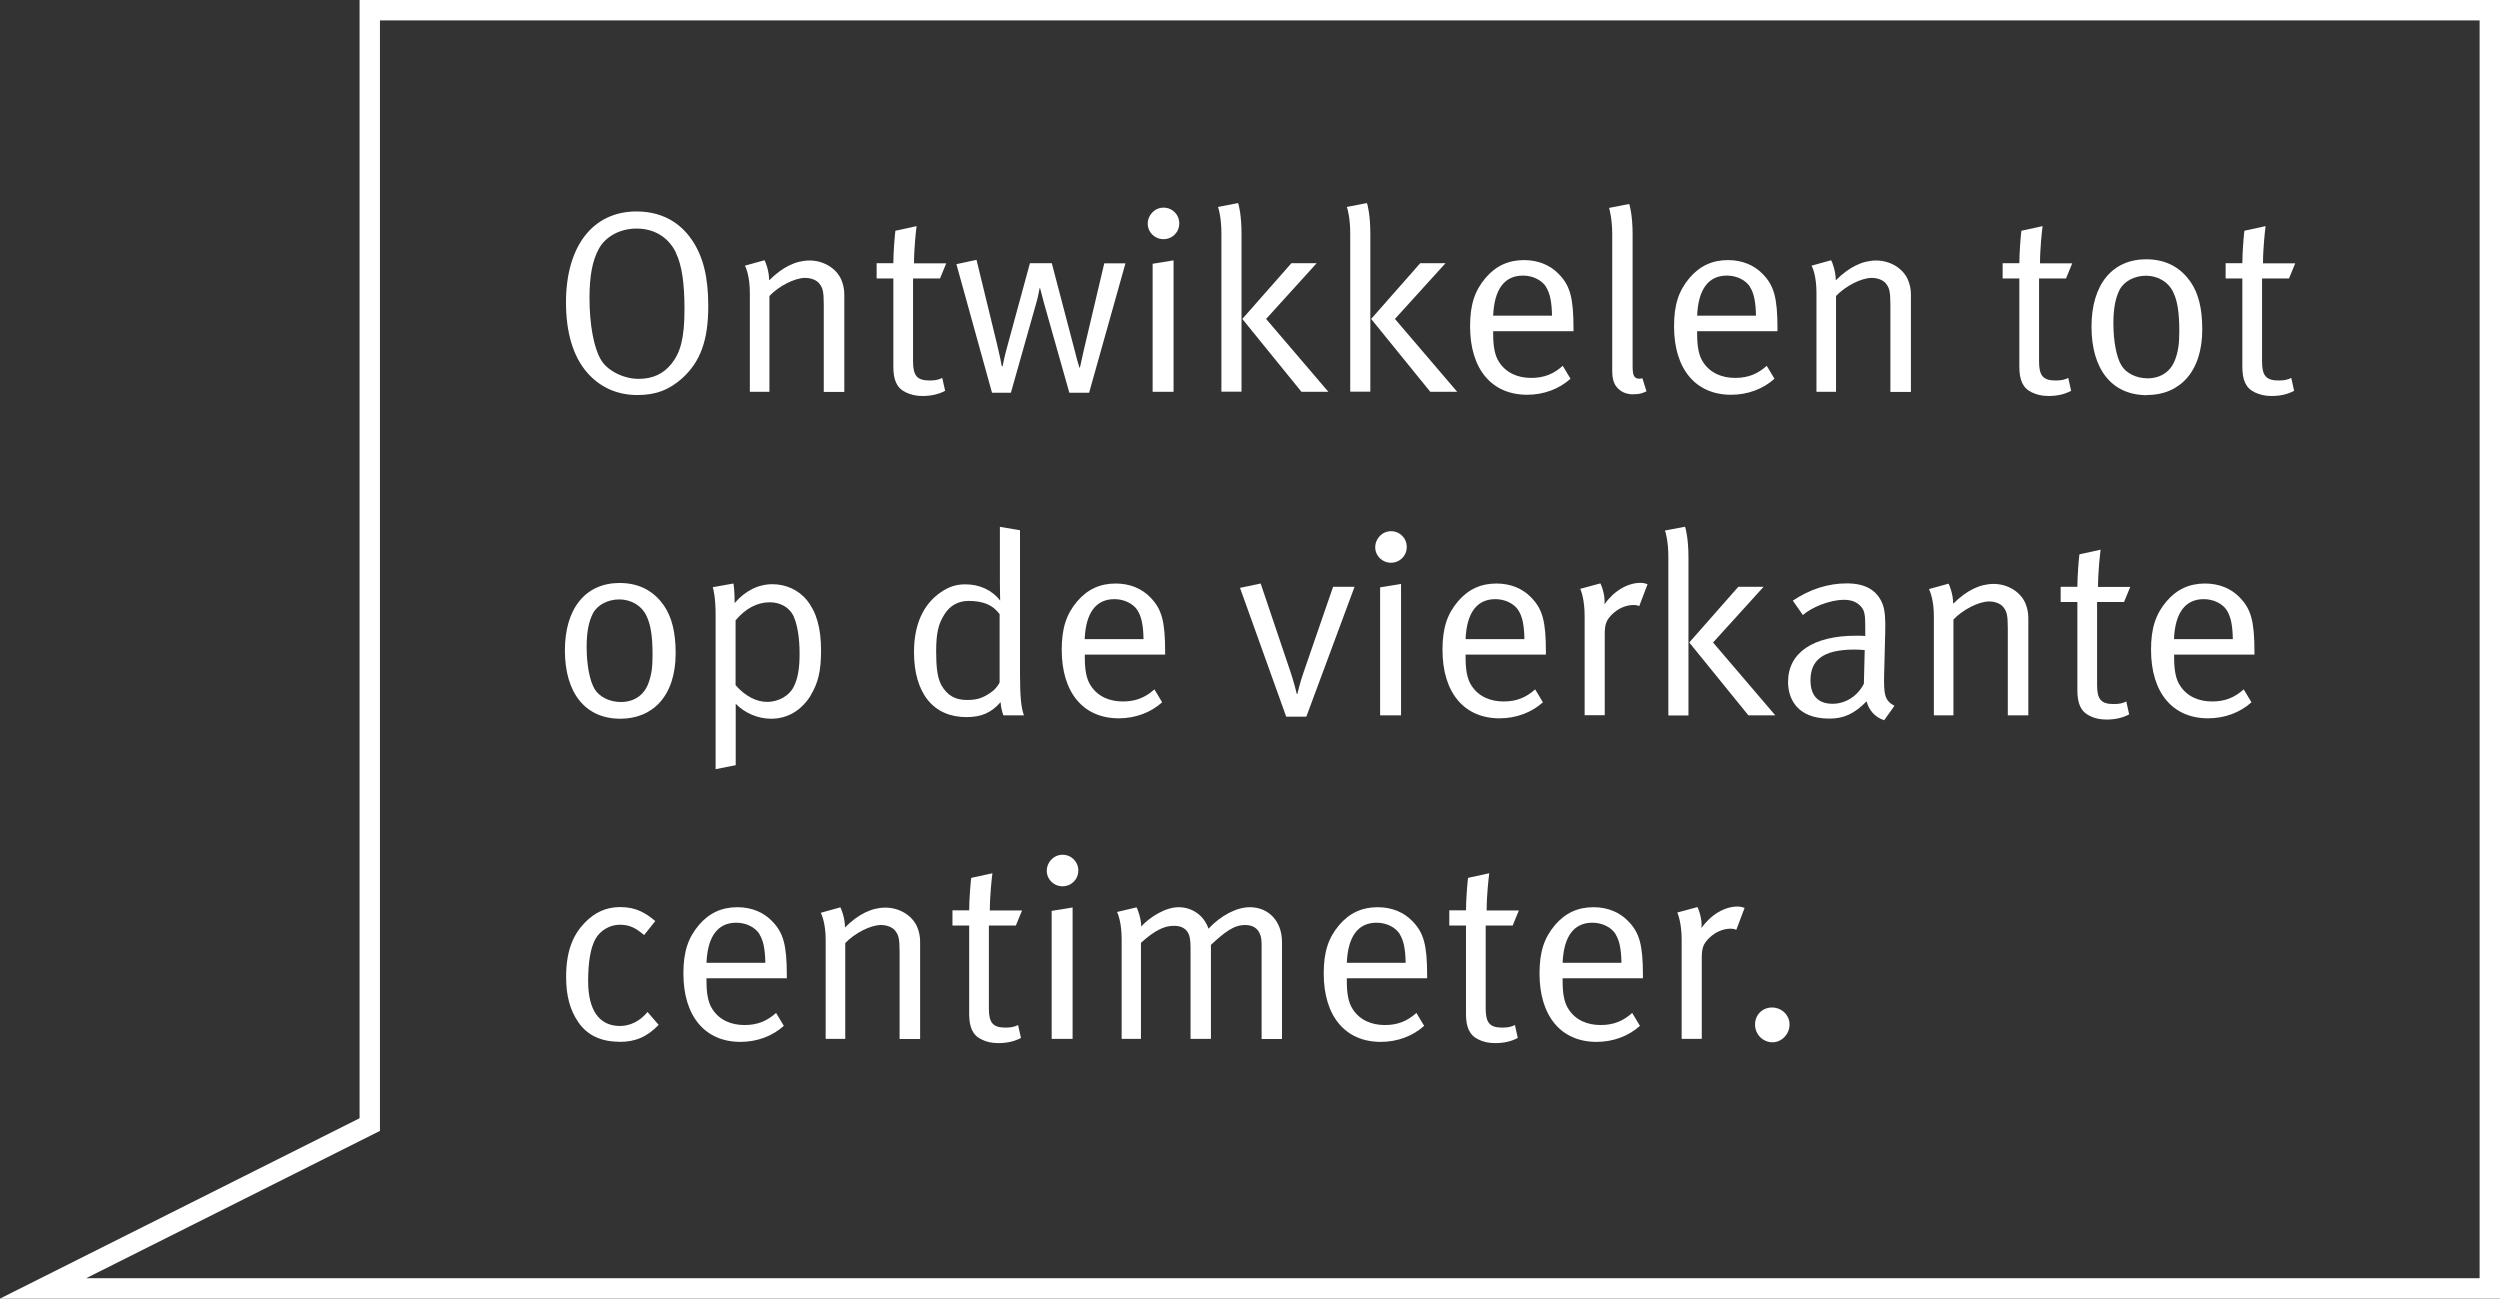 <svg xmlns="http://www.w3.org/2000/svg" id="Layer_1" viewBox="5.83 4.72 183.97 95.56"><rect x="5.83" y="4.72" width="183.97" height="95.56" fill="#333333" stroke="none"/><defs><style>.cls-1{fill:#fff;stroke-width:0px;}</style></defs><path class="cls-1" d="M56.05,32.54c-.97.87-1.96,1.25-3.31,1.25-1.6,0-2.83-.65-3.7-1.65-1.03-1.18-1.56-2.94-1.56-5.17,0-4.14,1.98-6.69,5.19-6.69,2.26,0,3.48,1.2,4.1,2.13.82,1.22,1.18,2.74,1.18,4.83,0,2.51-.57,4.08-1.9,5.3ZM55.58,23.33c-.46-.97-1.41-1.79-2.91-1.79-1.22,0-2.3.59-2.79,1.52-.46.86-.67,1.98-.67,3.59,0,1.96.32,3.67.84,4.54.49.84,1.71,1.41,2.77,1.41s1.84-.38,2.43-1.12c.65-.82.95-1.86.95-4.01,0-1.92-.19-3.23-.63-4.14Z"/><path class="cls-1" d="M66.45,33.55v-6.4c0-1.01-.08-1.25-.34-1.58-.21-.25-.61-.4-1.04-.4-.76,0-1.94.61-2.62,1.33v7.05h-1.44v-7.29c0-1.2-.29-1.86-.36-1.99l1.44-.4c.08.13.34.8.34,1.48.99-.99,1.98-1.46,2.98-1.46s1.94.55,2.32,1.39c.15.34.23.72.23,1.1v7.18h-1.5Z"/><path class="cls-1" d="M75,25.21h-1.98v6.1c0,1.04.28,1.41,1.22,1.41.42,0,.67-.06.93-.19l.21.95c-.47.25-1.01.38-1.67.38-.49,0-.87-.1-1.23-.27-.67-.32-.91-.93-.91-1.88v-6.5h-1.23v-1.12h1.23c0-.82.11-2.09.15-2.39l1.56-.34c-.04.3-.19,1.61-.19,2.74h2.37l-.46,1.12Z"/><path class="cls-1" d="M85.98,33.62h-1.46l-1.88-6.65c-.15-.55-.25-.97-.27-1.04h-.04c-.02.13-.13.7-.21.97l-1.9,6.72h-1.39l-2.62-9.46,1.48-.32,1.52,6.25c.19.78.32,1.44.34,1.58h.06c.02-.13.15-.76.32-1.37l1.69-6.21h1.61l1.65,6.29c.11.46.32,1.22.38,1.39h.04c.1-.44.19-.87.29-1.31l1.5-6.36h1.56l-2.68,9.54Z"/><path class="cls-1" d="M91.45,22.32c-.65,0-1.16-.51-1.16-1.14s.51-1.18,1.16-1.18,1.16.51,1.16,1.16-.51,1.16-1.16,1.16ZM90.65,33.55v-9.42l1.54-.25v9.67h-1.54Z"/><path class="cls-1" d="M95.71,33.55v-11.66c0-1.1-.19-1.8-.25-1.94l1.48-.29c.06.15.25.95.25,2.24v11.64h-1.48ZM101.6,33.55l-4.35-5.36,3.61-4.1h1.86l-3.72,4.1,4.58,5.36h-1.98Z"/><path class="cls-1" d="M105.19,33.55v-11.66c0-1.1-.19-1.8-.25-1.94l1.48-.29c.06.15.25.95.25,2.24v11.64h-1.48ZM111.08,33.55l-4.35-5.36,3.61-4.1h1.86l-3.72,4.1,4.58,5.36h-1.98Z"/><path class="cls-1" d="M115.71,29.07v.23c0,.89.11,1.58.44,2.07.53.82,1.41,1.16,2.36,1.16s1.65-.29,2.32-.89l.57.95c-.84.76-1.98,1.18-3.19,1.18-2.62,0-4.2-1.9-4.2-5.03,0-1.6.34-2.62,1.14-3.57.76-.89,1.69-1.31,2.83-1.31,1.03,0,1.92.36,2.56,1.03.82.84,1.08,1.73,1.08,3.99v.21h-5.91ZM119.61,25.84c-.32-.51-.99-.84-1.71-.84-1.35,0-2.11.99-2.19,2.95h4.33c-.02-1.03-.15-1.65-.44-2.11Z"/><path class="cls-1" d="M126.05,33.74c-.46,0-.84-.13-1.12-.4-.3-.27-.46-.66-.46-1.35v-10.03c0-1.1-.19-1.8-.23-1.94l1.48-.29c.06.15.25.95.25,2.24v9.67c0,.74.11.95.53.95.04,0,.11-.02.19-.04l.3.97c-.38.17-.55.21-.95.21Z"/><path class="cls-1" d="M130.72,29.07v.23c0,.89.11,1.58.44,2.07.53.82,1.41,1.16,2.36,1.16s1.65-.29,2.32-.89l.57.95c-.84.76-1.98,1.18-3.19,1.18-2.62,0-4.2-1.9-4.2-5.03,0-1.6.34-2.62,1.14-3.57.76-.89,1.69-1.31,2.83-1.31,1.03,0,1.92.36,2.56,1.03.82.84,1.08,1.73,1.08,3.99v.21h-5.91ZM134.62,25.84c-.32-.51-.99-.84-1.71-.84-1.35,0-2.11.99-2.19,2.95h4.33c-.02-1.03-.15-1.65-.44-2.11Z"/><path class="cls-1" d="M144.94,33.55v-6.4c0-1.01-.08-1.25-.34-1.58-.21-.25-.61-.4-1.04-.4-.76,0-1.94.61-2.62,1.33v7.05h-1.44v-7.29c0-1.2-.28-1.86-.36-1.99l1.44-.4c.08.13.34.8.34,1.48.99-.99,1.98-1.46,2.98-1.46s1.94.55,2.32,1.39c.15.34.23.72.23,1.1v7.18h-1.5Z"/><path class="cls-1" d="M157.86,25.21h-1.98v6.1c0,1.04.28,1.41,1.22,1.41.42,0,.67-.06.93-.19l.21.95c-.47.25-1.01.38-1.67.38-.49,0-.87-.1-1.23-.27-.67-.32-.91-.93-.91-1.88v-6.5h-1.23v-1.12h1.23c0-.82.11-2.09.15-2.39l1.56-.34c-.04.3-.19,1.61-.19,2.74h2.37l-.46,1.12Z"/><path class="cls-1" d="M163.82,33.8c-2.6,0-4.08-1.92-4.08-5.04s1.54-4.96,4.03-4.96c1.58,0,2.6.72,3.25,1.65.59.85.87,1.97.87,3.51,0,3.15-1.69,4.83-4.07,4.83ZM165.76,26.23c-.4-.84-1.23-1.22-2.01-1.22-.84,0-1.61.4-1.94,1.03-.3.59-.46,1.35-.46,2.47,0,1.33.23,2.51.59,3.1.34.57,1.1.95,1.92.95.99,0,1.73-.51,2.05-1.42.21-.59.29-1.12.29-2.05,0-1.33-.13-2.22-.44-2.85Z"/><path class="cls-1" d="M174.27,25.21h-1.98v6.1c0,1.04.28,1.41,1.22,1.41.42,0,.67-.06.93-.19l.21.95c-.47.25-1.01.38-1.67.38-.49,0-.87-.1-1.23-.27-.67-.32-.91-.93-.91-1.88v-6.5h-1.23v-1.12h1.23c0-.82.11-2.09.15-2.39l1.56-.34c-.04.3-.19,1.61-.19,2.74h2.37l-.46,1.12Z"/><path class="cls-1" d="M51.48,57.61c-2.6,0-4.08-1.92-4.08-5.03s1.54-4.96,4.03-4.96c1.58,0,2.6.72,3.25,1.65.59.86.87,1.98.87,3.52,0,3.15-1.69,4.82-4.07,4.82ZM53.41,50.05c-.4-.84-1.23-1.22-2.01-1.22-.84,0-1.61.4-1.94,1.03-.3.59-.46,1.35-.46,2.47,0,1.33.23,2.51.59,3.1.34.57,1.1.95,1.92.95.99,0,1.73-.51,2.05-1.42.21-.59.29-1.12.29-2.05,0-1.33-.13-2.22-.44-2.85Z"/><path class="cls-1" d="M65.5,55.88c-.68,1.1-1.69,1.73-2.93,1.73-.97,0-1.94-.42-2.6-1.1v4.52l-1.48.29v-11.36c0-1.29-.17-1.92-.21-2.03l1.52-.27c.02.08.09.51.09,1.44.78-.91,1.75-1.39,2.79-1.39.97,0,1.92.42,2.53,1.18.7.87,1.04,2.03,1.04,3.72,0,1.52-.23,2.39-.76,3.27ZM64.24,50.08c-.3-.65-.99-1.04-1.75-1.04-.95,0-1.8.46-2.53,1.33v4.77c.7.8,1.52,1.23,2.32,1.23.87,0,1.67-.47,1.99-1.18.29-.61.4-1.33.4-2.39,0-1.14-.17-2.15-.44-2.72Z"/><path class="cls-1" d="M79.67,57.36c-.04-.1-.19-.53-.21-.97-.68.78-1.41,1.1-2.51,1.1-2.45,0-3.86-1.77-3.86-4.79,0-2.01.67-3.5,1.96-4.39.61-.42,1.14-.59,1.82-.59,1.06,0,1.99.44,2.56,1.2,0-.15-.02-.85-.02-1.46v-3.97l1.48.25v10.56c0,1.63.08,2.51.29,3.06h-1.52ZM79.4,49.93c-.48-.67-1.18-.99-2.3-.99-.74,0-1.37.34-1.77.99-.46.72-.61,1.41-.61,2.73,0,1.1.08,1.92.38,2.47.44.78,1.03,1.1,1.9,1.1.78,0,1.22-.17,1.82-.61.3-.21.51-.55.57-.68v-5.01Z"/><path class="cls-1" d="M85.66,52.88v.23c0,.89.11,1.58.44,2.07.53.82,1.41,1.16,2.36,1.16s1.65-.29,2.32-.89l.57.95c-.84.76-1.98,1.18-3.19,1.18-2.62,0-4.2-1.9-4.2-5.04,0-1.6.34-2.62,1.14-3.57.76-.89,1.69-1.31,2.83-1.31,1.03,0,1.92.36,2.56,1.03.82.84,1.08,1.73,1.08,3.99v.21h-5.91ZM89.55,49.65c-.32-.51-.99-.84-1.71-.84-1.35,0-2.11.99-2.19,2.94h4.33c-.02-1.03-.15-1.65-.44-2.11Z"/><path class="cls-1" d="M101.94,57.46h-1.46l-3.4-9.48,1.52-.32,2.2,6.52c.23.68.42,1.44.46,1.61h.04c.04-.15.19-.84.46-1.6l2.17-6.29h1.58l-3.55,9.56Z"/><path class="cls-1" d="M108.19,46.13c-.65,0-1.16-.51-1.16-1.14s.51-1.18,1.16-1.18,1.16.51,1.16,1.16-.51,1.16-1.16,1.16ZM107.39,57.36v-9.42l1.54-.25v9.67h-1.54Z"/><path class="cls-1" d="M113.68,52.88v.23c0,.89.11,1.58.44,2.07.53.82,1.41,1.16,2.36,1.16s1.65-.29,2.32-.89l.57.95c-.84.76-1.98,1.18-3.19,1.18-2.62,0-4.2-1.9-4.2-5.04,0-1.6.34-2.62,1.14-3.57.76-.89,1.69-1.31,2.83-1.31,1.03,0,1.92.36,2.56,1.03.82.84,1.08,1.73,1.08,3.99v.21h-5.91ZM117.58,49.65c-.32-.51-.99-.84-1.71-.84-1.35,0-2.11.99-2.19,2.94h4.33c-.02-1.03-.15-1.65-.44-2.11Z"/><path class="cls-1" d="M126.47,49.32c-.09-.04-.27-.08-.42-.08-.57,0-1.14.25-1.58.68-.44.44-.55.72-.55,1.5v5.93h-1.48v-7.29c0-1.24-.27-1.88-.32-2.01l1.48-.4c.08.15.36.84.3,1.54.68-.97,1.69-1.58,2.66-1.58.23,0,.46.08.51.1l-.61,1.61Z"/><path class="cls-1" d="M128.6,57.36v-11.66c0-1.1-.19-1.81-.25-1.94l1.48-.28c.06.15.25.95.25,2.24v11.65h-1.48ZM134.49,57.36l-4.35-5.36,3.61-4.1h1.86l-3.72,4.1,4.58,5.36h-1.98Z"/><path class="cls-1" d="M144.48,57.72c-.65-.21-1.12-.72-1.29-1.39-.91.91-1.65,1.27-2.74,1.27-2.34,0-3.04-1.42-3.04-2.7,0-2.15,1.84-3.4,5.02-3.4.21,0,.36,0,.66.02v-.67c0-.84-.04-1.18-.3-1.48-.3-.34-.68-.51-1.27-.51-1.06,0-2.41.57-3.02,1.12l-.74-1.06c1.25-.84,2.6-1.27,3.97-1.27s2.22.51,2.62,1.48c.21.51.23,1.24.21,2.09l-.08,3.12c-.04,1.54.06,1.94.76,2.32l-.76,1.06ZM142.31,52.52c-2.39,0-3.25.82-3.25,2.26,0,1.12.55,1.73,1.63,1.73.97,0,1.86-.59,2.3-1.48l.06-2.47c-.19-.02-.53-.04-.74-.04Z"/><path class="cls-1" d="M153.58,57.36v-6.4c0-1.01-.08-1.25-.34-1.58-.21-.25-.61-.4-1.04-.4-.76,0-1.94.61-2.62,1.33v7.05h-1.44v-7.29c0-1.2-.29-1.86-.36-2l1.44-.4c.08.13.34.8.34,1.48.99-.99,1.98-1.46,2.98-1.46s1.94.55,2.32,1.39c.15.34.23.72.23,1.1v7.18h-1.5Z"/><path class="cls-1" d="M162.13,49.02h-1.98v6.1c0,1.04.28,1.41,1.22,1.41.42,0,.67-.06.93-.19l.21.95c-.47.25-1.01.38-1.67.38-.49,0-.87-.09-1.23-.27-.67-.32-.91-.93-.91-1.88v-6.5h-1.23v-1.12h1.23c0-.82.11-2.09.15-2.39l1.56-.34c-.04.3-.19,1.62-.19,2.74h2.37l-.46,1.12Z"/><path class="cls-1" d="M165.82,52.88v.23c0,.89.11,1.58.44,2.07.53.82,1.41,1.16,2.36,1.16s1.65-.29,2.32-.89l.57.95c-.84.76-1.98,1.18-3.19,1.18-2.62,0-4.2-1.9-4.2-5.04,0-1.6.34-2.62,1.14-3.57.76-.89,1.69-1.31,2.83-1.31,1.03,0,1.92.36,2.56,1.03.82.84,1.08,1.73,1.08,3.99v.21h-5.91ZM169.71,49.65c-.32-.51-.99-.84-1.71-.84-1.35,0-2.11.99-2.19,2.94h4.33c-.02-1.03-.15-1.65-.44-2.11Z"/><path class="cls-1" d="M51.42,81.38c-1.35,0-2.36-.47-3.02-1.42-.63-.91-.91-1.96-.91-3.36,0-2.07.61-3.21,1.42-4.03.74-.74,1.56-1.1,2.56-1.1,1.2,0,1.9.46,2.58,1.03l-.82,1.03c-.66-.55-1.08-.76-1.8-.76s-1.44.42-1.79,1.06c-.36.66-.53,1.71-.53,3.1,0,2.13.82,3.29,2.34,3.29.76,0,1.48-.36,2.03-1.03l.82.95c-.87.89-1.71,1.25-2.89,1.25Z"/><path class="cls-1" d="M57.82,76.69v.23c0,.89.11,1.58.44,2.07.53.82,1.41,1.16,2.36,1.16s1.65-.29,2.32-.89l.57.95c-.84.76-1.98,1.18-3.19,1.18-2.62,0-4.2-1.9-4.2-5.03,0-1.6.34-2.62,1.14-3.57.76-.89,1.69-1.31,2.83-1.31,1.03,0,1.92.36,2.56,1.03.82.84,1.08,1.73,1.08,3.99v.21h-5.91ZM61.72,73.46c-.32-.51-.99-.84-1.71-.84-1.35,0-2.11.99-2.19,2.95h4.33c-.02-1.03-.15-1.65-.44-2.11Z"/><path class="cls-1" d="M72.03,81.17v-6.4c0-1.01-.08-1.25-.34-1.58-.21-.25-.61-.4-1.04-.4-.76,0-1.94.61-2.62,1.33v7.05h-1.44v-7.29c0-1.2-.29-1.86-.36-1.99l1.44-.4c.08.13.34.8.34,1.48.99-.99,1.98-1.46,2.98-1.46s1.94.55,2.32,1.39c.15.34.23.72.23,1.1v7.18h-1.5Z"/><path class="cls-1" d="M80.58,72.83h-1.98v6.1c0,1.04.28,1.41,1.22,1.41.42,0,.67-.06.93-.19l.21.95c-.47.25-1.01.38-1.67.38-.49,0-.87-.09-1.23-.27-.67-.32-.91-.93-.91-1.88v-6.5h-1.23v-1.12h1.23c0-.82.11-2.09.15-2.39l1.56-.34c-.04.3-.19,1.61-.19,2.74h2.37l-.46,1.12Z"/><path class="cls-1" d="M84.02,69.94c-.65,0-1.16-.51-1.16-1.14s.51-1.18,1.16-1.18,1.16.51,1.16,1.16-.51,1.16-1.16,1.16ZM83.22,81.17v-9.42l1.54-.25v9.67h-1.54Z"/><path class="cls-1" d="M98.67,81.17v-6.99c0-.91-.42-1.39-1.22-1.39-.85,0-1.52.55-2.51,1.46v6.92h-1.5v-6.72c0-.57-.06-.95-.27-1.22-.23-.27-.53-.38-.97-.38-.72,0-1.42.36-2.41,1.25v7.07h-1.42v-7.33c0-1.22-.27-1.88-.34-2.01l1.44-.34c.08.15.34.82.34,1.41.63-.7,1.79-1.42,2.75-1.42s1.86.57,2.2,1.58c.91-.97,2.07-1.58,3.04-1.58,1.41,0,2.37,1.06,2.37,2.56v7.14h-1.52Z"/><path class="cls-1" d="M104.94,76.69v.23c0,.89.11,1.58.44,2.07.53.82,1.41,1.16,2.36,1.16s1.65-.29,2.32-.89l.57.95c-.84.76-1.98,1.18-3.19,1.18-2.62,0-4.2-1.9-4.2-5.03,0-1.6.34-2.62,1.14-3.57.76-.89,1.69-1.31,2.83-1.31,1.03,0,1.92.36,2.56,1.03.82.84,1.08,1.73,1.08,3.99v.21h-5.91ZM108.84,73.46c-.32-.51-.99-.84-1.71-.84-1.35,0-2.11.99-2.19,2.95h4.33c-.02-1.03-.15-1.65-.44-2.11Z"/><path class="cls-1" d="M117.14,72.83h-1.98v6.1c0,1.04.28,1.41,1.22,1.41.42,0,.67-.06.93-.19l.21.95c-.47.25-1.01.38-1.67.38-.49,0-.87-.09-1.23-.27-.67-.32-.91-.93-.91-1.88v-6.5h-1.23v-1.12h1.23c0-.82.11-2.09.15-2.39l1.56-.34c-.04.3-.19,1.61-.19,2.74h2.37l-.46,1.12Z"/><path class="cls-1" d="M120.82,76.69v.23c0,.89.11,1.58.44,2.07.53.82,1.41,1.16,2.36,1.16s1.65-.29,2.32-.89l.57.95c-.84.76-1.98,1.18-3.19,1.18-2.62,0-4.2-1.9-4.2-5.03,0-1.6.34-2.62,1.14-3.57.76-.89,1.69-1.31,2.83-1.31,1.03,0,1.92.36,2.56,1.03.82.84,1.08,1.73,1.08,3.99v.21h-5.91ZM124.72,73.46c-.32-.51-.99-.84-1.71-.84-1.35,0-2.11.99-2.19,2.95h4.33c-.02-1.03-.15-1.65-.44-2.11Z"/><path class="cls-1" d="M133.61,73.14c-.09-.04-.27-.08-.42-.08-.57,0-1.14.25-1.58.68-.44.44-.55.72-.55,1.5v5.93h-1.48v-7.29c0-1.23-.27-1.88-.32-2.01l1.48-.4c.08.15.36.84.3,1.54.68-.97,1.69-1.58,2.66-1.58.23,0,.46.08.51.1l-.61,1.62Z"/><path class="cls-1" d="M136.27,81.42c-.72,0-1.29-.59-1.29-1.31s.55-1.25,1.25-1.25,1.29.55,1.29,1.25-.57,1.31-1.25,1.31Z"/><path class="cls-1" d="M189.8,100.28H5.83l26.46-13.27V4.72h157.51v95.56ZM12.17,98.78h176.13V6.22H33.79v81.72l-21.62,10.84Z"/></svg>